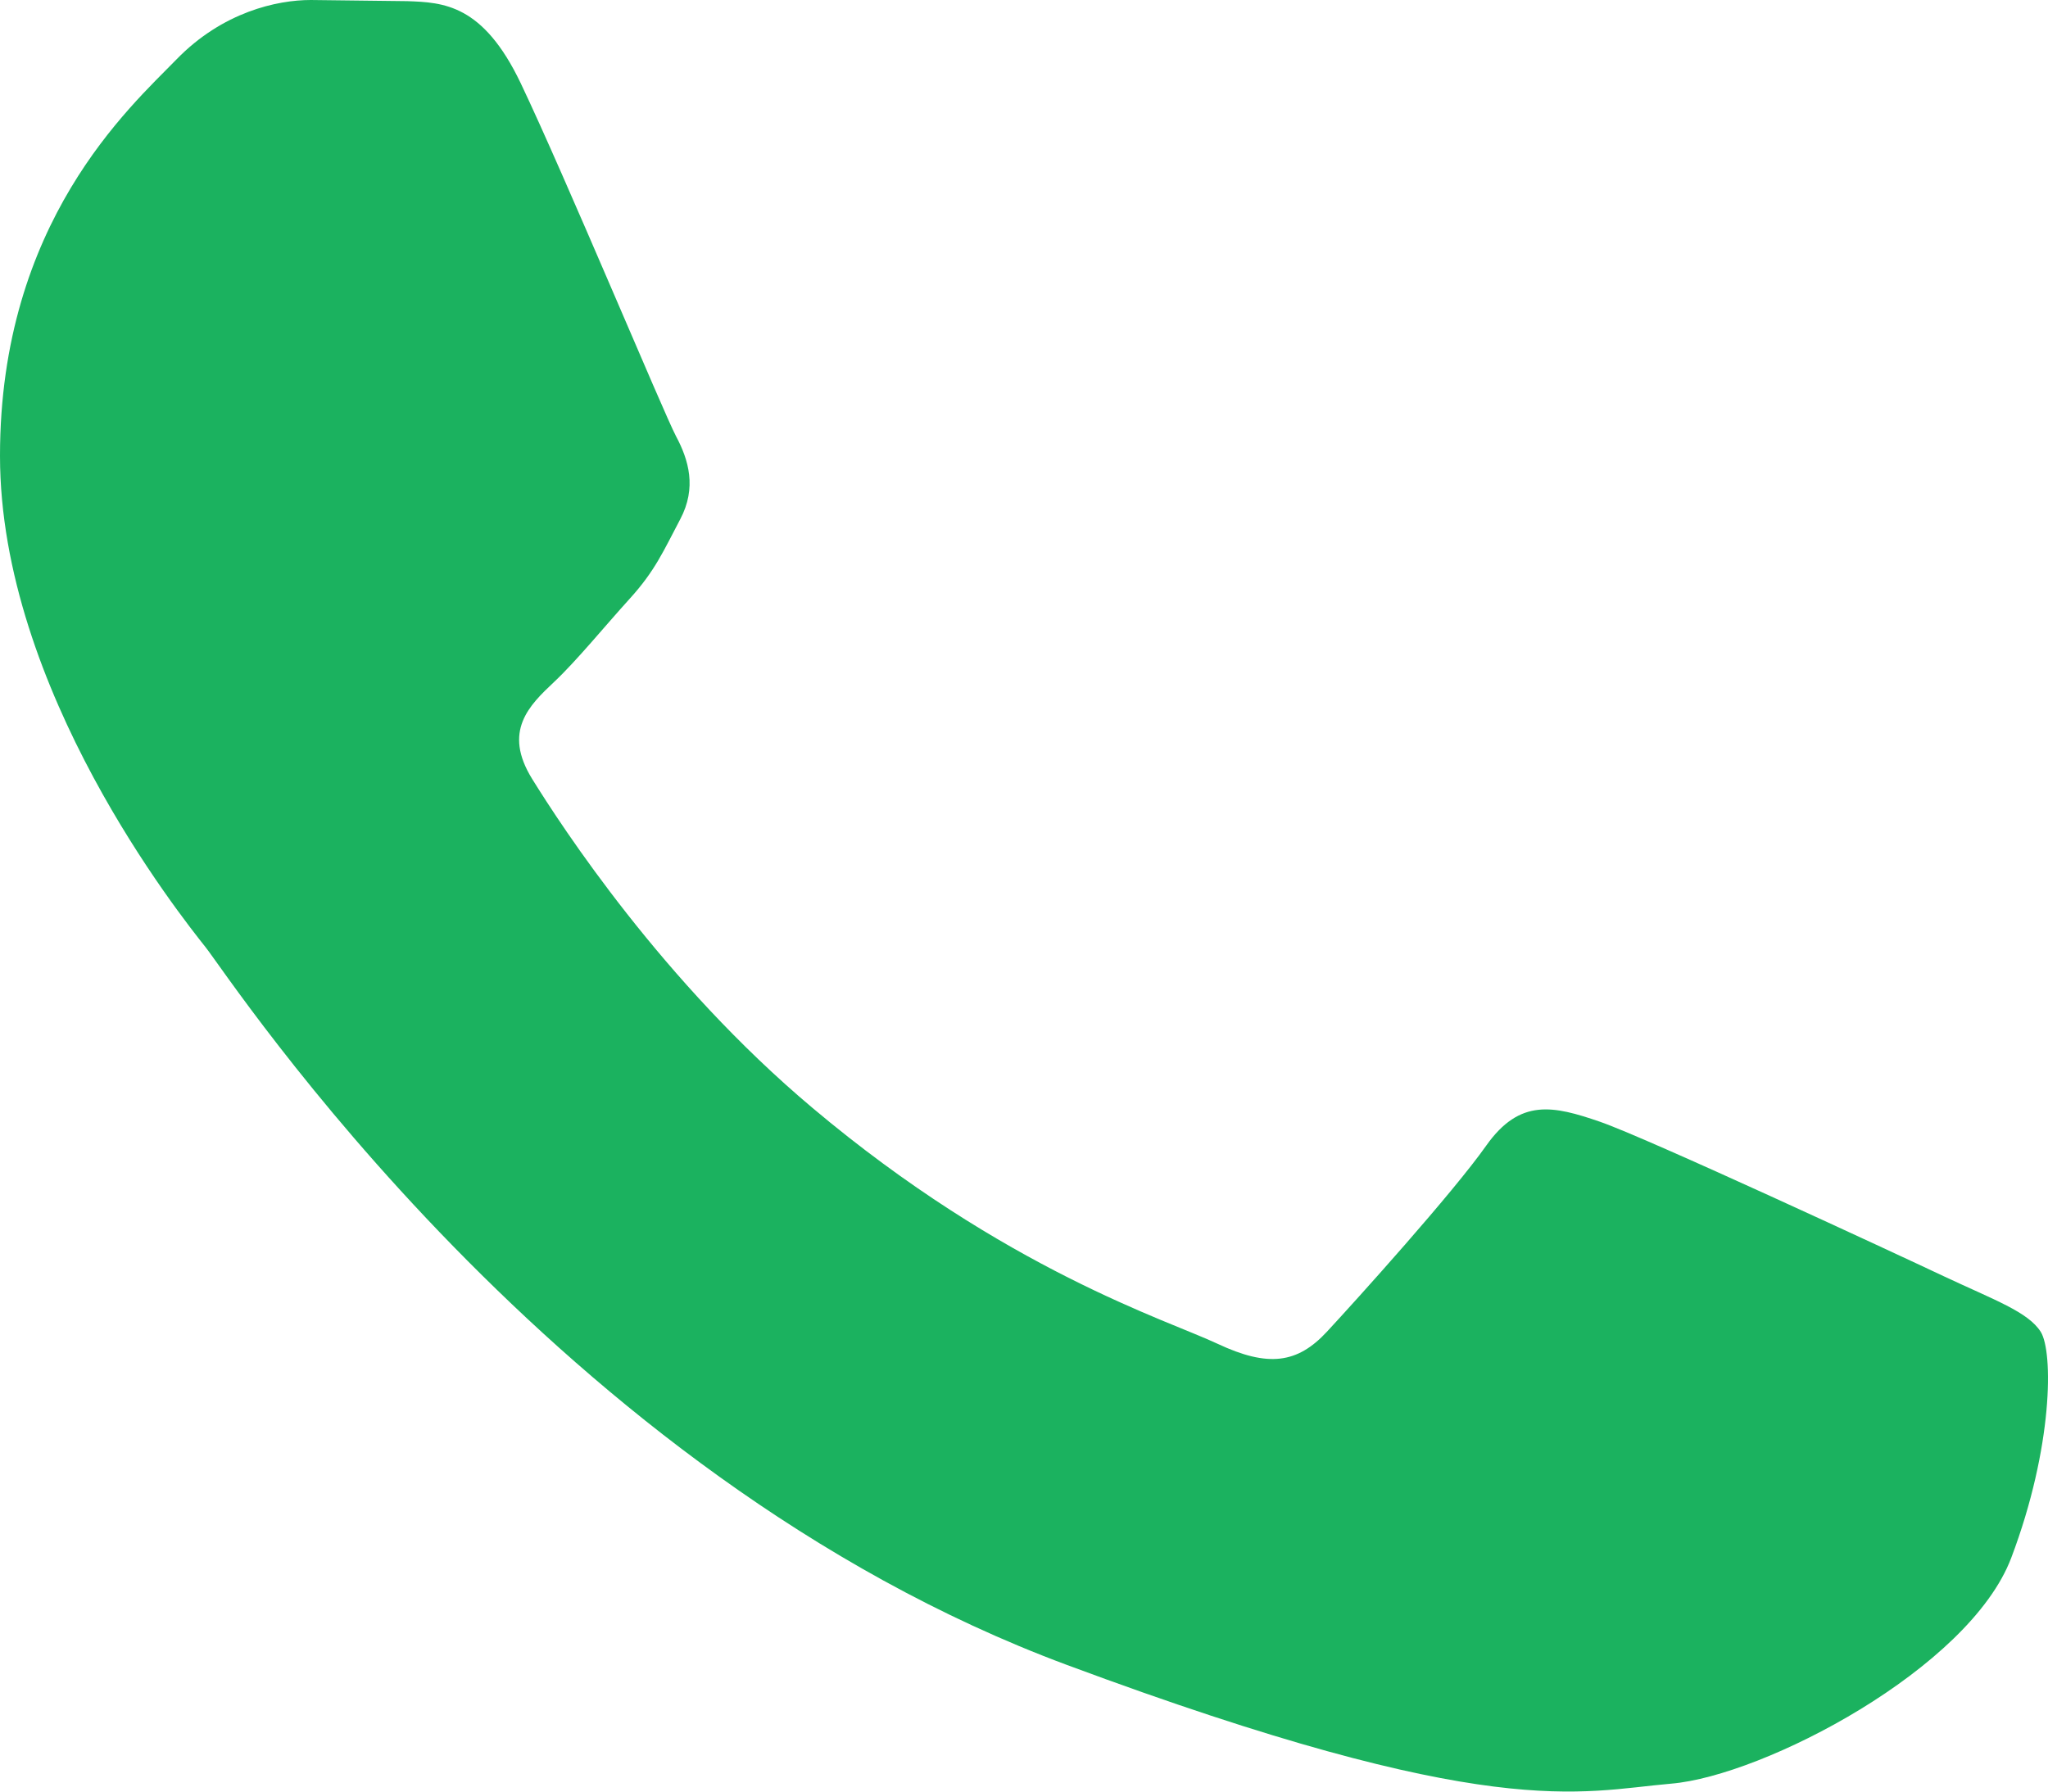 <?xml version="1.0" encoding="UTF-8"?>
<svg xmlns="http://www.w3.org/2000/svg" width="16" height="14" viewBox="0 0 16 14" fill="none">
  <path fill-rule="evenodd" clip-rule="evenodd" d="M4.068 0.65C3.773 0.032 3.463 0.019 3.182 0.009L2.428 0C2.165 0 1.739 0.093 1.378 0.465C1.017 0.836 0 1.735 0 3.562C0 5.389 1.411 7.155 1.607 7.403C1.804 7.651 4.331 11.521 8.332 13.009C11.657 14.246 12.334 14 13.056 13.938C13.778 13.877 15.385 13.04 15.713 12.173C16.041 11.306 16.041 10.562 15.943 10.407C15.845 10.252 15.582 10.159 15.188 9.974C14.794 9.788 12.859 8.889 12.498 8.765C12.137 8.641 11.875 8.58 11.612 8.951C11.35 9.323 10.596 10.159 10.366 10.407C10.136 10.655 9.907 10.686 9.513 10.501C9.119 10.315 7.851 9.923 6.347 8.657C5.177 7.673 4.387 6.457 4.157 6.086C3.927 5.714 4.133 5.513 4.33 5.328C4.507 5.161 4.724 4.894 4.921 4.677C5.118 4.46 5.183 4.306 5.314 4.058C5.445 3.811 5.38 3.593 5.281 3.408C5.183 3.222 4.418 1.385 4.068 0.65Z" fill="#1BB25F"></path>
</svg>
